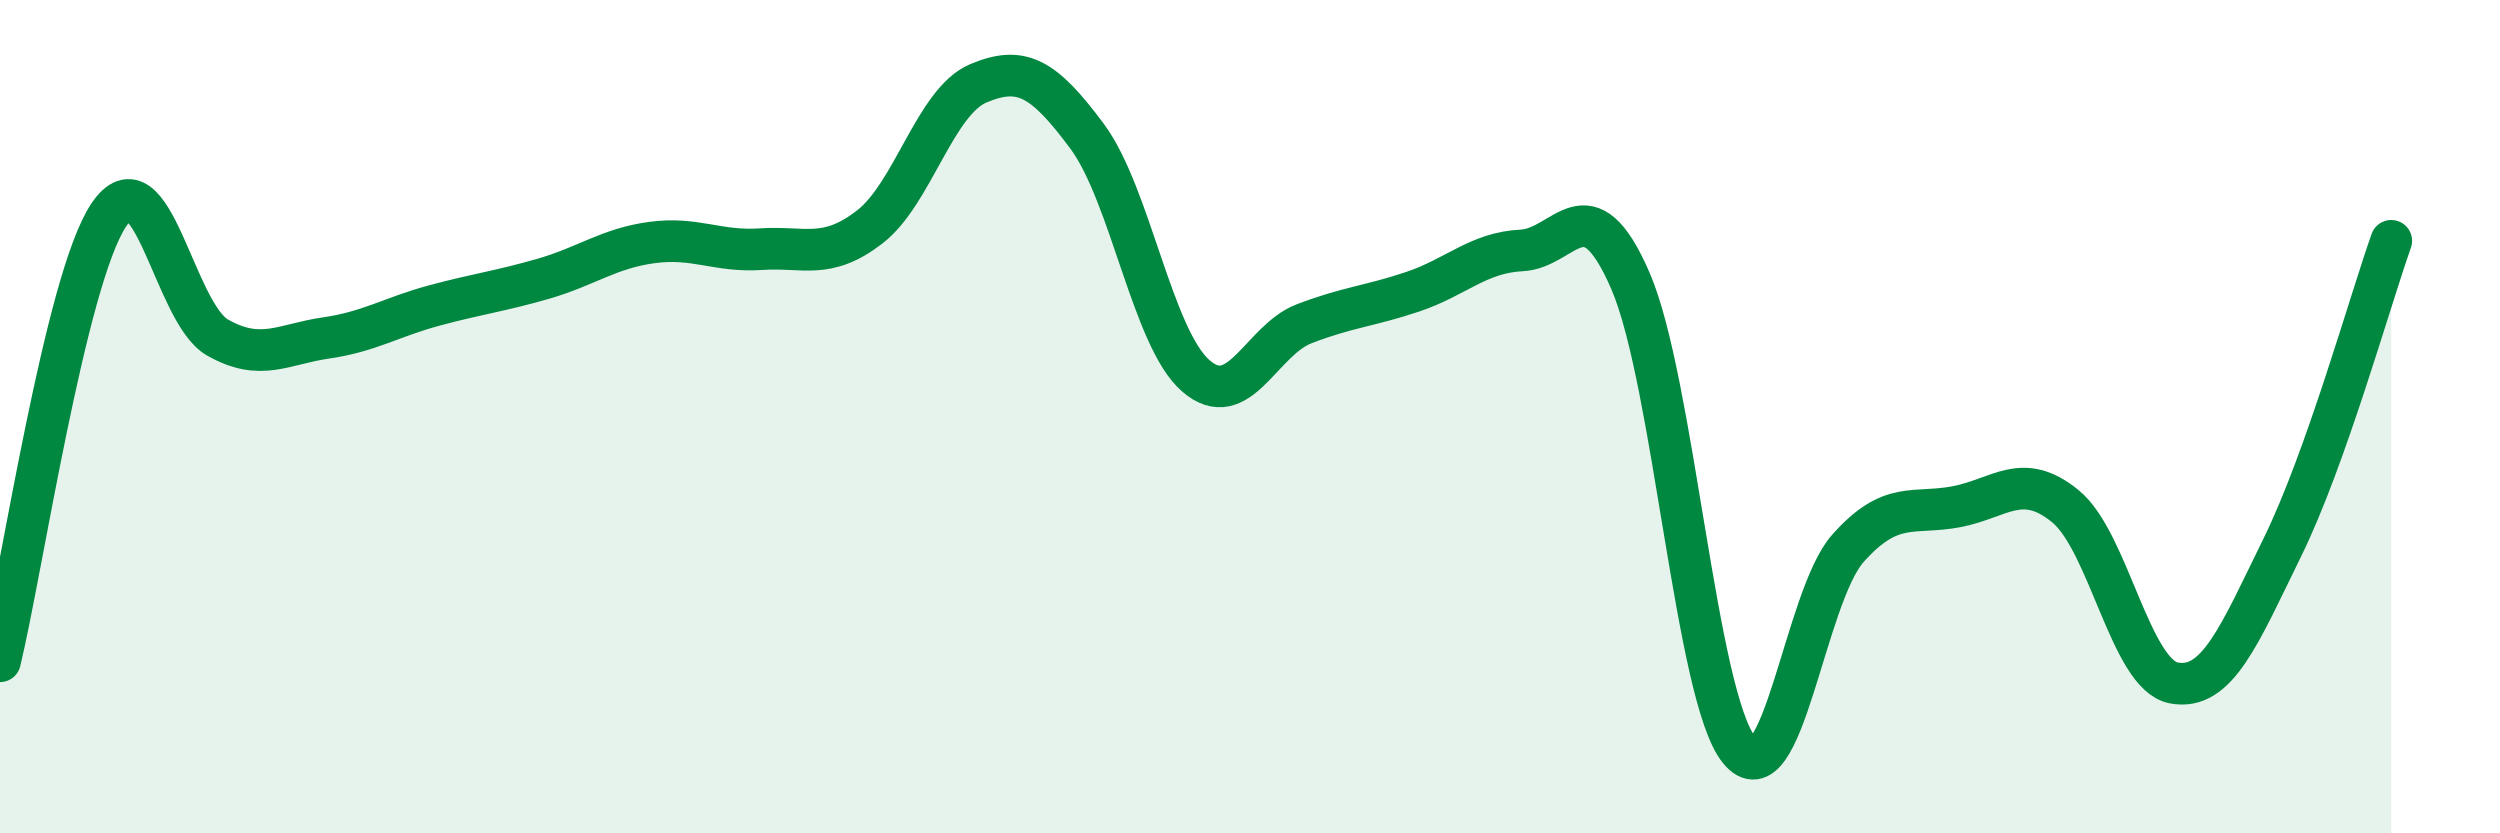 
    <svg width="60" height="20" viewBox="0 0 60 20" xmlns="http://www.w3.org/2000/svg">
      <path
        d="M 0,15.87 C 0.52,13.73 1.57,6.71 2.61,5.16 C 3.65,3.61 4.18,7.51 5.22,8.1 C 6.26,8.69 6.79,8.26 7.83,8.11 C 8.87,7.96 9.39,7.61 10.43,7.33 C 11.47,7.05 12,6.99 13.04,6.69 C 14.08,6.39 14.61,5.96 15.65,5.82 C 16.69,5.68 17.22,6.05 18.26,5.98 C 19.3,5.91 19.83,6.25 20.87,5.45 C 21.91,4.65 22.44,2.44 23.48,2 C 24.52,1.56 25.05,1.87 26.09,3.27 C 27.13,4.67 27.66,8.12 28.7,9.02 C 29.74,9.92 30.26,8.17 31.3,7.77 C 32.34,7.37 32.87,7.35 33.91,7 C 34.95,6.65 35.48,6.06 36.52,6.01 C 37.56,5.96 38.09,4.34 39.13,6.74 C 40.17,9.14 40.7,16.72 41.74,18 C 42.78,19.28 43.31,14.33 44.35,13.16 C 45.39,11.99 45.92,12.36 46.96,12.16 C 48,11.96 48.53,11.3 49.57,12.15 C 50.61,13 51.13,16.19 52.17,16.39 C 53.21,16.59 53.74,15.25 54.78,13.13 C 55.82,11.01 56.87,7.25 57.39,5.78L57.39 20L0 20Z"
        fill="#008740"
        opacity="0.1"
        stroke-linecap="round"
        stroke-linejoin="round"
      />
      <path
        d="M 0,15.87 C 0.52,13.73 1.57,6.71 2.61,5.16 C 3.65,3.61 4.18,7.51 5.22,8.1 C 6.26,8.69 6.79,8.26 7.83,8.11 C 8.87,7.96 9.39,7.61 10.43,7.33 C 11.47,7.05 12,6.99 13.04,6.69 C 14.08,6.39 14.61,5.96 15.65,5.82 C 16.69,5.68 17.22,6.05 18.26,5.98 C 19.3,5.91 19.83,6.25 20.87,5.45 C 21.91,4.65 22.44,2.44 23.48,2 C 24.52,1.56 25.05,1.87 26.09,3.27 C 27.13,4.67 27.66,8.12 28.7,9.02 C 29.74,9.92 30.26,8.17 31.3,7.77 C 32.34,7.37 32.87,7.35 33.91,7 C 34.95,6.65 35.48,6.06 36.52,6.01 C 37.56,5.96 38.09,4.34 39.13,6.74 C 40.17,9.14 40.7,16.72 41.74,18 C 42.78,19.28 43.31,14.33 44.35,13.16 C 45.39,11.99 45.92,12.36 46.96,12.16 C 48,11.96 48.53,11.3 49.57,12.15 C 50.61,13 51.13,16.19 52.17,16.39 C 53.21,16.59 53.74,15.25 54.78,13.13 C 55.82,11.01 56.87,7.25 57.39,5.78"
        stroke="#008740"
        stroke-width="1"
        fill="none"
        stroke-linecap="round"
        stroke-linejoin="round"
      />
    </svg>
  